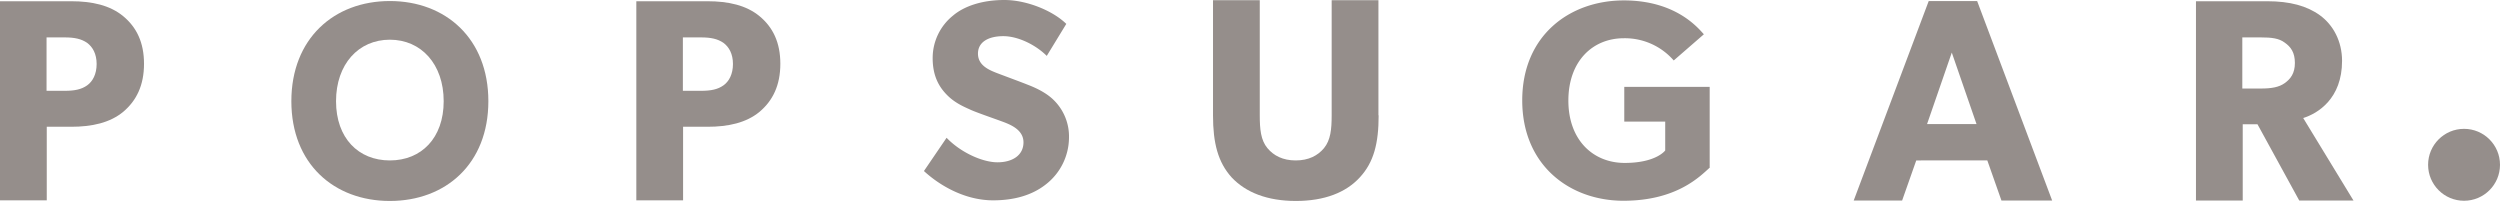 <?xml version="1.0" encoding="utf-8"?><svg xmlns="http://www.w3.org/2000/svg" viewBox="0 0 1203 96.7"><defs><style>.cls-1{fill:#958e8b;}</style></defs><g id="Layer_2" data-name="Layer 2"><g id="Layer_1-2" data-name="Layer 1"><path id="p" class="cls-1" d="M59.3,53.8c-6.4,5.3-15.1,7.2-25,7.2H22.5V96.4H0V.6H34.3c9.9,0,18.6,1.9,25,7.2s10,12.6,10,22.9S65.7,48.4,59.3,53.8ZM41.9,20.6c-2.8-1.9-6-2.6-10.8-2.6H22.4V43.7h8.7c4.9,0,8.1-.7,10.8-2.6s4.6-5.4,4.6-10.3S44.6,22.6,41.9,20.6Z"/><path class="cls-1" d="M187.6.5c-26.9,0-47.4,18.1-47.4,48.2s20.5,48,47.4,48S235,78.8,235,48.7,214.5.5,187.6.5Zm0,76.7c-15.1,0-25.9-10.7-25.9-28.5s10.8-29.6,25.9-29.6,25.9,11.8,25.9,29.6S202.7,77.2,187.6,77.2Z"/><path id="p-2" data-name="p" class="cls-1" d="M365.5,53.8c-6.4,5.3-15.1,7.2-25,7.2H328.7V96.4H306.2V.6h34.3c9.9,0,18.6,1.9,25,7.2s10,12.6,10,22.9S371.9,48.4,365.5,53.8ZM348.1,20.6c-2.8-1.9-6-2.6-10.8-2.6h-8.7V43.7h8.7c4.9,0,8.1-.7,10.8-2.6s4.6-5.4,4.6-10.3S350.8,22.6,348.1,20.6Z"/><path class="cls-1" d="M503.3,88.7c-6.7,5.3-15.4,7.7-25.4,7.7-13.6,0-25.7-7.1-33.3-14.1l10.9-16c6.8,7.1,17.3,11.8,24.5,11.8s12.5-3.4,12.5-9.6c0-6.4-6.9-8.8-11-10.3s-11.1-3.9-14.3-5.3c-2.3-1.1-7.1-2.9-11.1-6.8s-7.3-9.2-7.3-18.1a26.16,26.16,0,0,1,9.8-20.5C463.9,3,472.5,0,483.3,0s23.4,5.2,29.8,11.5l-9.4,15.4c-5.4-5.4-13.9-9.5-20.9-9.5s-12.2,2.7-12.2,8.4,5.3,7.9,9.5,9.5,11,4.1,14,5.3c2.6,1,8.8,3.4,13,7.6a24.53,24.53,0,0,1,7.3,18.1A28.68,28.68,0,0,1,503.3,88.7Z"/><path class="cls-1" d="M663.4,55.5c0,13.4-2.3,22.6-9.1,29.9-6.6,7.2-16.9,11.3-30.7,11.3s-24.1-4.1-30.9-11.3c-6.6-7.3-9-16.5-9-29.9V.1h22.5V55.5c0,6.7.5,12,3.7,15.8,3,3.6,7.4,5.9,13.6,5.9s10.6-2.3,13.6-5.9c3.2-3.9,3.7-9.1,3.7-15.8V.1h22.5V55.5Z"/><path class="cls-1" d="M822.8,80.6c-4.7,4.2-15.9,16-41.6,16-25.9,0-48.7-17.1-48.7-48.3S755.3.2,781.4.2c24.8,0,35.5,13,38.5,16.3L805.4,29.1a31.16,31.16,0,0,0-24-10.7c-15,0-26.7,11-26.7,30s11.9,30,27.1,30,19.5-6,19.5-6V58.5H781.6V41.8h41.1V80.6Z"/><path class="cls-1" d="M987.5,96.5H963.1l-6.8-19.3H922.1l-6.8,19.3H892L928.1.5h23.3ZM951.1,59.7,939.2,25.3,927.3,59.7Z"/><path class="cls-1" d="M1132.5,96.5h-26.1l-20.1-36.7h-7.1V96.5h-22.5V.6h34.4c10.7,0,19,2.2,25.3,6.8S1127,19.8,1127,29.3c0,18.2-11.7,25.3-18.7,27.5Zm-33.1-76c-2.8-2.1-6.4-2.5-11.5-2.5H1079V42.6h8.9c5.1,0,8.7-.6,11.5-2.6s4.9-4.7,4.9-9.7S1102.4,22.6,1099.4,20.5Z"/><circle class="cls-1" cx="1185.7" cy="79.3" r="17.3"/></g></g></svg>